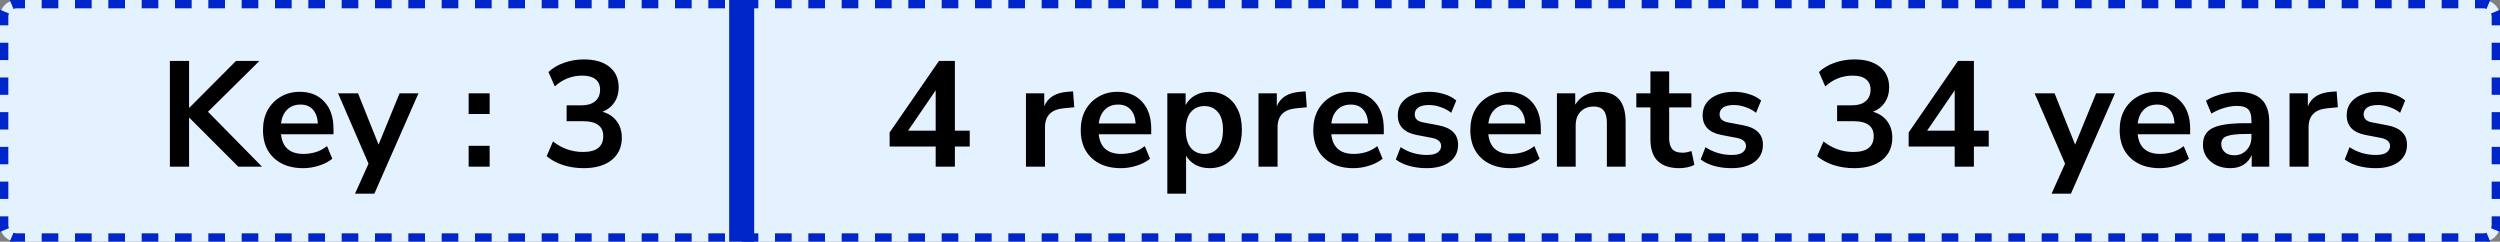 <?xml version="1.0" encoding="UTF-8"?> <svg xmlns="http://www.w3.org/2000/svg" width="300" height="29" viewBox="0 0 300 29" fill="none"><rect x="0" y="0" width="300" height="29" fill="#808080" stroke="none"/><path d="M0 2C0 0.895 0.895 0 2 0H298C299.105 0 300 0.895 300 2V27C300 28.105 299.105 29 298 29H2C0.895 29 0 28.105 0 27V2Z" fill="#E4F2FF"></path><path d="M2 28.5C1.796 28.5 1.602 28.459 1.426 28.386L1.043 29.31C1.338 29.433 1.662 29.5 2 29.5V28.5ZM0.614 27.574C0.541 27.398 0.5 27.204 0.5 27H-0.5C-0.5 27.338 -0.433 27.662 -0.31 27.957L0.614 27.574ZM0.5 27V25.958H-0.5V27H0.5ZM0.5 23.875V21.792H-0.5V23.875H0.5ZM0.5 19.708V17.625H-0.5V19.708H0.5ZM0.5 15.542V13.458H-0.5V15.542H0.5ZM0.5 11.375V9.292H-0.5V11.375H0.5ZM0.5 7.208V5.125H-0.5V7.208H0.5ZM0.5 3.042V2H-0.5V3.042H0.5ZM0.5 2C0.5 1.796 0.541 1.602 0.614 1.426L-0.31 1.043C-0.433 1.338 -0.5 1.662 -0.5 2H0.5ZM1.426 0.614C1.602 0.541 1.796 0.5 2 0.5V-0.5C1.662 -0.5 1.338 -0.433 1.043 -0.31L1.426 0.614ZM2 0.5H3V-0.5H2V0.5ZM5 0.5H7V-0.5H5V0.5ZM9 0.5H11V-0.5H9V0.5ZM13 0.5H15V-0.5H13V0.5ZM17 0.5H19V-0.5H17V0.5ZM21 0.5H23V-0.5H21V0.5ZM25 0.5H27V-0.5H25V0.5ZM29 0.5H31V-0.5H29V0.5ZM33 0.5H35V-0.5H33V0.5ZM37 0.5H39V-0.5H37V0.5ZM41 0.5H43V-0.5H41V0.5ZM45 0.5H47V-0.5H45V0.5ZM49 0.5H51V-0.5H49V0.5ZM53 0.5H55V-0.5H53V0.5ZM57 0.5H59V-0.5H57V0.5ZM61 0.5H63V-0.5H61V0.5ZM65 0.5H67V-0.5H65V0.5ZM69 0.5H71V-0.5H69V0.5ZM73 0.5H75V-0.5H73V0.5ZM77 0.5H79V-0.5H77V0.5ZM81 0.5H83V-0.5H81V0.5ZM85 0.5H87V-0.5H85V0.5ZM89 0.5H91V-0.5H89V0.5ZM93 0.5H95V-0.5H93V0.5ZM97 0.5H99V-0.5H97V0.5ZM101 0.5H103V-0.5H101V0.5ZM105 0.5H107V-0.5H105V0.5ZM109 0.5H111V-0.5H109V0.5ZM113 0.5H115V-0.5H113V0.5ZM117 0.5H119V-0.5H117V0.5ZM121 0.5H123V-0.5H121V0.5ZM125 0.5H127V-0.5H125V0.5ZM129 0.5H131V-0.5H129V0.5ZM133 0.5H135V-0.5H133V0.5ZM137 0.5H139V-0.5H137V0.5ZM141 0.5H143V-0.5H141V0.5ZM145 0.5H147V-0.5H145V0.5ZM149 0.5H151V-0.5H149V0.5ZM153 0.5H155V-0.5H153V0.5ZM157 0.5H159V-0.5H157V0.5ZM161 0.5H163V-0.5H161V0.5ZM165 0.5H167V-0.5H165V0.5ZM169 0.5H171V-0.5H169V0.5ZM173 0.5H175V-0.5H173V0.5ZM177 0.5H179V-0.5H177V0.5ZM181 0.5H183V-0.5H181V0.5ZM185 0.5H187V-0.5H185V0.5ZM189 0.5H191V-0.5H189V0.5ZM193 0.5H195V-0.5H193V0.5ZM197 0.5H199V-0.5H197V0.5ZM201 0.5H203V-0.5H201V0.5ZM205 0.5H207V-0.5H205V0.5ZM209 0.5H211V-0.5H209V0.5ZM213 0.5H215V-0.5H213V0.5ZM217 0.5H219V-0.5H217V0.5ZM221 0.5H223V-0.5H221V0.5ZM225 0.5H227V-0.5H225V0.5ZM229 0.5H231V-0.5H229V0.5ZM233 0.5H235V-0.5H233V0.5ZM237 0.5H239V-0.5H237V0.5ZM241 0.5H243V-0.5H241V0.5ZM245 0.5H247V-0.5H245V0.5ZM249 0.5H251V-0.5H249V0.5ZM253 0.5H255V-0.5H253V0.5ZM257 0.5H259V-0.5H257V0.5ZM261 0.5H263V-0.5H261V0.5ZM265 0.5H267V-0.5H265V0.5ZM269 0.5H271V-0.5H269V0.5ZM273 0.5H275V-0.5H273V0.5ZM277 0.5H279V-0.5H277V0.5ZM281 0.5H283V-0.5H281V0.5ZM285 0.5H287V-0.5H285V0.5ZM289 0.5H291V-0.5H289V0.5ZM293 0.5H295V-0.5H293V0.5ZM297 0.5H298V-0.5H297V0.5ZM298 0.5C298.204 0.5 298.398 0.541 298.574 0.614L298.957 -0.31C298.662 -0.433 298.338 -0.5 298 -0.5V0.5ZM299.386 1.426C299.459 1.602 299.5 1.796 299.5 2H300.5C300.5 1.662 300.433 1.338 300.31 1.043L299.386 1.426ZM299.5 2V3.042H300.5V2H299.5ZM299.5 5.125V7.208H300.5V5.125H299.5ZM299.5 9.292V11.375H300.5V9.292H299.5ZM299.5 13.458V15.542H300.5V13.458H299.5ZM299.5 17.625V19.708H300.5V17.625H299.5ZM299.5 21.792V23.875H300.5V21.792H299.5ZM299.5 25.958V27H300.5V25.958H299.5ZM299.5 27C299.5 27.204 299.459 27.398 299.386 27.574L300.31 27.957C300.433 27.662 300.5 27.338 300.5 27H299.5ZM298.574 28.386C298.398 28.459 298.204 28.5 298 28.5V29.5C298.338 29.5 298.662 29.433 298.957 29.31L298.574 28.386ZM298 28.5H297V29.5H298V28.5ZM295 28.5H293V29.5H295V28.5ZM291 28.5H289V29.5H291V28.5ZM287 28.5H285V29.5H287V28.5ZM283 28.5H281V29.5H283V28.5ZM279 28.5H277V29.5H279V28.5ZM275 28.5H273V29.5H275V28.5ZM271 28.5H269V29.5H271V28.5ZM267 28.5H265V29.5H267V28.5ZM263 28.5H261V29.5H263V28.5ZM259 28.5H257V29.5H259V28.5ZM255 28.5H253V29.5H255V28.5ZM251 28.5H249V29.5H251V28.5ZM247 28.5H245V29.5H247V28.5ZM243 28.5H241V29.5H243V28.5ZM239 28.5H237V29.5H239V28.5ZM235 28.5H233V29.5H235V28.5ZM231 28.5H229V29.5H231V28.5ZM227 28.5H225V29.5H227V28.5ZM223 28.5H221V29.5H223V28.5ZM219 28.5H217V29.5H219V28.5ZM215 28.5H213V29.5H215V28.5ZM211 28.5H209V29.5H211V28.5ZM207 28.5H205V29.5H207V28.5ZM203 28.5H201V29.5H203V28.5ZM199 28.5H197V29.5H199V28.5ZM195 28.5H193V29.5H195V28.5ZM191 28.5H189V29.5H191V28.5ZM187 28.5H185V29.5H187V28.5ZM183 28.5H181V29.5H183V28.5ZM179 28.5H177V29.5H179V28.5ZM175 28.5H173V29.5H175V28.5ZM171 28.5H169V29.5H171V28.5ZM167 28.5H165V29.5H167V28.5ZM163 28.5H161V29.5H163V28.5ZM159 28.5H157V29.5H159V28.5ZM155 28.5H153V29.5H155V28.5ZM151 28.5H149V29.5H151V28.5ZM147 28.5H145V29.5H147V28.5ZM143 28.5H141V29.5H143V28.5ZM139 28.5H137V29.5H139V28.5ZM135 28.5H133V29.5H135V28.5ZM131 28.5H129V29.5H131V28.5ZM127 28.5H125V29.5H127V28.5ZM123 28.5H121V29.5H123V28.5ZM119 28.5H117V29.5H119V28.5ZM115 28.5H113V29.5H115V28.5ZM111 28.5H109V29.5H111V28.5ZM107 28.5H105V29.5H107V28.5ZM103 28.5H101V29.5H103V28.5ZM99 28.5H97V29.5H99V28.5ZM95 28.5H93V29.5H95V28.5ZM91 28.5H89V29.5H91V28.5ZM87 28.5H85V29.5H87V28.5ZM83 28.5H81V29.5H83V28.5ZM79 28.5H77V29.5H79V28.5ZM75 28.5H73V29.5H75V28.5ZM71 28.5H69V29.5H71V28.5ZM67 28.5H65V29.5H67V28.5ZM63 28.5H61V29.5H63V28.5ZM59 28.5H57V29.5H59V28.5ZM55 28.5H53V29.5H55V28.5ZM51 28.5H49V29.5H51V28.5ZM47 28.5H45V29.5H47V28.5ZM43 28.5H41V29.5H43V28.5ZM39 28.5H37V29.5H39V28.5ZM35 28.5H33V29.5H35V28.5ZM31 28.5H29V29.5H31V28.5ZM27 28.5H25V29.5H27V28.5ZM23 28.5H21V29.5H23V28.5ZM19 28.5H17V29.5H19V28.5ZM15 28.5H13V29.5H15V28.5ZM11 28.5H9V29.5H11V28.5ZM7 28.5H5V29.5H7V28.5ZM3 28.5H2V29.5H3V28.5ZM2 28C1.863 28 1.734 27.973 1.617 27.924L0.851 29.772C1.206 29.919 1.595 30 2 30V28ZM1.075 27.383C1.027 27.266 1 27.137 1 27H-1C-1 27.405 -0.919 27.794 -0.772 28.149L1.075 27.383ZM1 27V25.958H-1V27H1ZM1 23.875V21.792H-1V23.875H1ZM1 19.708V17.625H-1V19.708H1ZM1 15.542V13.458H-1V15.542H1ZM1 11.375V9.292H-1V11.375H1ZM1 7.208V5.125H-1V7.208H1ZM1 3.042V2H-1V3.042H1ZM1 2C1 1.863 1.027 1.734 1.075 1.617L-0.772 0.851C-0.919 1.206 -1 1.595 -1 2H1ZM1.617 1.075C1.734 1.027 1.863 1 2 1V-1C1.595 -1 1.206 -0.919 0.851 -0.772L1.617 1.075ZM2 1H3V-1H2V1ZM5 1H7V-1H5V1ZM9 1H11V-1H9V1ZM13 1H15V-1H13V1ZM17 1H19V-1H17V1ZM21 1H23V-1H21V1ZM25 1H27V-1H25V1ZM29 1H31V-1H29V1ZM33 1H35V-1H33V1ZM37 1H39V-1H37V1ZM41 1H43V-1H41V1ZM45 1H47V-1H45V1ZM49 1H51V-1H49V1ZM53 1H55V-1H53V1ZM57 1H59V-1H57V1ZM61 1H63V-1H61V1ZM65 1H67V-1H65V1ZM69 1H71V-1H69V1ZM73 1H75V-1H73V1ZM77 1H79V-1H77V1ZM81 1H83V-1H81V1ZM85 1H87V-1H85V1ZM89 1H91V-1H89V1ZM93 1H95V-1H93V1ZM97 1H99V-1H97V1ZM101 1H103V-1H101V1ZM105 1H107V-1H105V1ZM109 1H111V-1H109V1ZM113 1H115V-1H113V1ZM117 1H119V-1H117V1ZM121 1H123V-1H121V1ZM125 1H127V-1H125V1ZM129 1H131V-1H129V1ZM133 1H135V-1H133V1ZM137 1H139V-1H137V1ZM141 1H143V-1H141V1ZM145 1H147V-1H145V1ZM149 1H151V-1H149V1ZM153 1H155V-1H153V1ZM157 1H159V-1H157V1ZM161 1H163V-1H161V1ZM165 1H167V-1H165V1ZM169 1H171V-1H169V1ZM173 1H175V-1H173V1ZM177 1H179V-1H177V1ZM181 1H183V-1H181V1ZM185 1H187V-1H185V1ZM189 1H191V-1H189V1ZM193 1H195V-1H193V1ZM197 1H199V-1H197V1ZM201 1H203V-1H201V1ZM205 1H207V-1H205V1ZM209 1H211V-1H209V1ZM213 1H215V-1H213V1ZM217 1H219V-1H217V1ZM221 1H223V-1H221V1ZM225 1H227V-1H225V1ZM229 1H231V-1H229V1ZM233 1H235V-1H233V1ZM237 1H239V-1H237V1ZM241 1H243V-1H241V1ZM245 1H247V-1H245V1ZM249 1H251V-1H249V1ZM253 1H255V-1H253V1ZM257 1H259V-1H257V1ZM261 1H263V-1H261V1ZM265 1H267V-1H265V1ZM269 1H271V-1H269V1ZM273 1H275V-1H273V1ZM277 1H279V-1H277V1ZM281 1H283V-1H281V1ZM285 1H287V-1H285V1ZM289 1H291V-1H289V1ZM293 1H295V-1H293V1ZM297 1H298V-1H297V1ZM298 1C298.137 1 298.266 1.027 298.383 1.075L299.149 -0.772C298.794 -0.919 298.405 -1 298 -1V1ZM298.925 1.617C298.973 1.734 299 1.863 299 2H301C301 1.595 300.919 1.206 300.772 0.851L298.925 1.617ZM299 2V3.042H301V2H299ZM299 5.125V7.208H301V5.125H299ZM299 9.292V11.375H301V9.292H299ZM299 13.458V15.542H301V13.458H299ZM299 17.625V19.708H301V17.625H299ZM299 21.792V23.875H301V21.792H299ZM299 25.958V27H301V25.958H299ZM299 27C299 27.137 298.973 27.266 298.925 27.383L300.772 28.149C300.919 27.794 301 27.405 301 27H299ZM298.383 27.924C298.266 27.973 298.137 28 298 28V30C298.405 30 298.794 29.919 299.149 29.772L298.383 27.924ZM298 28H297V30H298V28ZM295 28H293V30H295V28ZM291 28H289V30H291V28ZM287 28H285V30H287V28ZM283 28H281V30H283V28ZM279 28H277V30H279V28ZM275 28H273V30H275V28ZM271 28H269V30H271V28ZM267 28H265V30H267V28ZM263 28H261V30H263V28ZM259 28H257V30H259V28ZM255 28H253V30H255V28ZM251 28H249V30H251V28ZM247 28H245V30H247V28ZM243 28H241V30H243V28ZM239 28H237V30H239V28ZM235 28H233V30H235V28ZM231 28H229V30H231V28ZM227 28H225V30H227V28ZM223 28H221V30H223V28ZM219 28H217V30H219V28ZM215 28H213V30H215V28ZM211 28H209V30H211V28ZM207 28H205V30H207V28ZM203 28H201V30H203V28ZM199 28H197V30H199V28ZM195 28H193V30H195V28ZM191 28H189V30H191V28ZM187 28H185V30H187V28ZM183 28H181V30H183V28ZM179 28H177V30H179V28ZM175 28H173V30H175V28ZM171 28H169V30H171V28ZM167 28H165V30H167V28ZM163 28H161V30H163V28ZM159 28H157V30H159V28ZM155 28H153V30H155V28ZM151 28H149V30H151V28ZM147 28H145V30H147V28ZM143 28H141V30H143V28ZM139 28H137V30H139V28ZM135 28H133V30H135V28ZM131 28H129V30H131V28ZM127 28H125V30H127V28ZM123 28H121V30H123V28ZM119 28H117V30H119V28ZM115 28H113V30H115V28ZM111 28H109V30H111V28ZM107 28H105V30H107V28ZM103 28H101V30H103V28ZM99 28H97V30H99V28ZM95 28H93V30H95V28ZM91 28H89V30H91V28ZM87 28H85V30H87V28ZM83 28H81V30H83V28ZM79 28H77V30H79V28ZM75 28H73V30H75V28ZM71 28H69V30H71V28ZM67 28H65V30H67V28ZM63 28H61V30H63V28ZM59 28H57V30H59V28ZM55 28H53V30H55V28ZM51 28H49V30H51V28ZM47 28H45V30H47V28ZM43 28H41V30H43V28ZM39 28H37V30H39V28ZM35 28H33V30H35V28ZM31 28H29V30H31V28ZM27 28H25V30H27V28ZM23 28H21V30H23V28ZM19 28H17V30H19V28ZM15 28H13V30H15V28ZM11 28H9V30H11V28ZM7 28H5V30H7V28ZM3 28H2V30H3V28Z" fill="#0026CA"></path><path d="M20.386 20V7.31H22.69V12.926H22.726L28.324 7.31H31.132L24.958 13.412L31.438 20H28.594L22.726 14.132H22.69V20H20.386ZM36.383 20.18C35.387 20.18 34.529 19.994 33.809 19.622C33.089 19.25 32.531 18.722 32.135 18.038C31.751 17.354 31.559 16.544 31.559 15.608C31.559 14.696 31.745 13.898 32.117 13.214C32.501 12.53 33.023 11.996 33.683 11.612C34.355 11.216 35.117 11.018 35.969 11.018C37.217 11.018 38.201 11.414 38.921 12.206C39.653 12.998 40.019 14.078 40.019 15.446V16.112H33.719C33.887 17.684 34.787 18.47 36.419 18.47C36.911 18.47 37.403 18.398 37.895 18.254C38.387 18.098 38.837 17.858 39.245 17.534L39.875 19.046C39.455 19.394 38.927 19.67 38.291 19.874C37.655 20.078 37.019 20.18 36.383 20.18ZM36.059 12.548C35.399 12.548 34.865 12.752 34.457 13.16C34.049 13.568 33.803 14.12 33.719 14.816H38.147C38.099 14.084 37.895 13.526 37.535 13.142C37.187 12.746 36.695 12.548 36.059 12.548ZM42.602 23.24L44.222 19.64L40.568 11.198H42.962L45.428 17.354L47.948 11.198H50.216L44.924 23.24H42.602ZM56.238 13.682V11.198H58.758V13.682H56.238ZM56.238 20V17.498H58.758V20H56.238ZM70.03 20.18C69.166 20.18 68.338 20.054 67.546 19.802C66.766 19.538 66.118 19.184 65.602 18.74L66.358 16.976C67.438 17.816 68.638 18.236 69.958 18.236C71.578 18.236 72.388 17.6 72.388 16.328C72.388 15.728 72.184 15.284 71.776 14.996C71.38 14.696 70.798 14.546 70.03 14.546H67.996V12.638H69.814C70.486 12.638 71.02 12.476 71.416 12.152C71.812 11.816 72.01 11.354 72.01 10.766C72.01 10.214 71.824 9.794 71.452 9.506C71.092 9.218 70.564 9.074 69.868 9.074C68.62 9.074 67.522 9.506 66.574 10.37L65.818 8.642C66.322 8.162 66.952 7.79 67.708 7.526C68.464 7.262 69.25 7.13 70.066 7.13C71.386 7.13 72.412 7.43 73.144 8.03C73.876 8.618 74.242 9.44 74.242 10.496C74.242 11.18 74.068 11.78 73.72 12.296C73.372 12.812 72.898 13.184 72.298 13.412C73.03 13.616 73.6 13.994 74.008 14.546C74.416 15.086 74.62 15.746 74.62 16.526C74.62 17.654 74.212 18.548 73.396 19.208C72.58 19.856 71.458 20.18 70.03 20.18Z" fill="black"></path><path d="M112.282 20V17.588H106.756V15.896L112.678 7.31H114.586V15.68H116.368V17.588H114.586V20H112.282ZM112.282 15.68V10.838L108.97 15.68H112.282ZM123.115 20V11.198H125.311V12.746C125.743 11.702 126.667 11.126 128.083 11.018L128.767 10.964L128.911 12.872L127.615 12.998C126.139 13.142 125.401 13.898 125.401 15.266V20H123.115ZM134.511 20.18C133.515 20.18 132.657 19.994 131.937 19.622C131.217 19.25 130.659 18.722 130.263 18.038C129.879 17.354 129.687 16.544 129.687 15.608C129.687 14.696 129.873 13.898 130.245 13.214C130.629 12.53 131.151 11.996 131.811 11.612C132.483 11.216 133.245 11.018 134.097 11.018C135.345 11.018 136.329 11.414 137.049 12.206C137.781 12.998 138.147 14.078 138.147 15.446V16.112H131.847C132.015 17.684 132.915 18.47 134.547 18.47C135.039 18.47 135.531 18.398 136.023 18.254C136.515 18.098 136.965 17.858 137.373 17.534L138.003 19.046C137.583 19.394 137.055 19.67 136.419 19.874C135.783 20.078 135.147 20.18 134.511 20.18ZM134.187 12.548C133.527 12.548 132.993 12.752 132.585 13.16C132.177 13.568 131.931 14.12 131.847 14.816H136.275C136.227 14.084 136.023 13.526 135.663 13.142C135.315 12.746 134.823 12.548 134.187 12.548ZM140.079 23.24V11.198H142.275V12.602C142.527 12.122 142.905 11.738 143.409 11.45C143.925 11.162 144.507 11.018 145.155 11.018C145.923 11.018 146.595 11.204 147.171 11.576C147.759 11.948 148.215 12.476 148.539 13.16C148.863 13.832 149.025 14.642 149.025 15.59C149.025 16.526 148.863 17.342 148.539 18.038C148.215 18.722 147.765 19.25 147.189 19.622C146.613 19.994 145.935 20.18 145.155 20.18C144.531 20.18 143.967 20.048 143.463 19.784C142.971 19.508 142.593 19.142 142.329 18.686V23.24H140.079ZM144.525 18.47C145.197 18.47 145.737 18.23 146.145 17.75C146.553 17.258 146.757 16.538 146.757 15.59C146.757 14.63 146.553 13.916 146.145 13.448C145.737 12.968 145.197 12.728 144.525 12.728C143.853 12.728 143.313 12.968 142.905 13.448C142.497 13.916 142.293 14.63 142.293 15.59C142.293 16.538 142.497 17.258 142.905 17.75C143.313 18.23 143.853 18.47 144.525 18.47ZM151.022 20V11.198H153.218V12.746C153.65 11.702 154.574 11.126 155.99 11.018L156.674 10.964L156.818 12.872L155.522 12.998C154.046 13.142 153.308 13.898 153.308 15.266V20H151.022ZM162.418 20.18C161.422 20.18 160.564 19.994 159.844 19.622C159.124 19.25 158.566 18.722 158.17 18.038C157.786 17.354 157.594 16.544 157.594 15.608C157.594 14.696 157.78 13.898 158.152 13.214C158.536 12.53 159.058 11.996 159.718 11.612C160.39 11.216 161.152 11.018 162.004 11.018C163.252 11.018 164.236 11.414 164.956 12.206C165.688 12.998 166.054 14.078 166.054 15.446V16.112H159.754C159.922 17.684 160.822 18.47 162.454 18.47C162.946 18.47 163.438 18.398 163.93 18.254C164.422 18.098 164.872 17.858 165.28 17.534L165.91 19.046C165.49 19.394 164.962 19.67 164.326 19.874C163.69 20.078 163.054 20.18 162.418 20.18ZM162.094 12.548C161.434 12.548 160.9 12.752 160.492 13.16C160.084 13.568 159.838 14.12 159.754 14.816H164.182C164.134 14.084 163.93 13.526 163.57 13.142C163.222 12.746 162.73 12.548 162.094 12.548ZM171.208 20.18C170.464 20.18 169.768 20.09 169.12 19.91C168.472 19.73 167.932 19.472 167.5 19.136L168.076 17.66C168.52 17.96 169.018 18.194 169.57 18.362C170.122 18.518 170.674 18.596 171.226 18.596C171.802 18.596 172.228 18.5 172.504 18.308C172.792 18.104 172.936 17.84 172.936 17.516C172.936 17.012 172.564 16.688 171.82 16.544L170.02 16.202C168.496 15.914 167.734 15.122 167.734 13.826C167.734 13.25 167.89 12.752 168.202 12.332C168.526 11.912 168.97 11.588 169.534 11.36C170.098 11.132 170.746 11.018 171.478 11.018C172.102 11.018 172.702 11.108 173.278 11.288C173.854 11.456 174.346 11.714 174.754 12.062L174.142 13.538C173.794 13.25 173.374 13.022 172.882 12.854C172.402 12.686 171.94 12.602 171.496 12.602C170.908 12.602 170.47 12.704 170.182 12.908C169.906 13.112 169.768 13.382 169.768 13.718C169.768 14.246 170.11 14.57 170.794 14.69L172.594 15.032C173.374 15.176 173.962 15.44 174.358 15.824C174.766 16.208 174.97 16.724 174.97 17.372C174.97 18.248 174.628 18.938 173.944 19.442C173.26 19.934 172.348 20.18 171.208 20.18ZM181.263 20.18C180.267 20.18 179.409 19.994 178.689 19.622C177.969 19.25 177.411 18.722 177.015 18.038C176.631 17.354 176.439 16.544 176.439 15.608C176.439 14.696 176.625 13.898 176.997 13.214C177.381 12.53 177.903 11.996 178.563 11.612C179.235 11.216 179.997 11.018 180.849 11.018C182.097 11.018 183.081 11.414 183.801 12.206C184.533 12.998 184.899 14.078 184.899 15.446V16.112H178.599C178.767 17.684 179.667 18.47 181.299 18.47C181.791 18.47 182.283 18.398 182.775 18.254C183.267 18.098 183.717 17.858 184.125 17.534L184.755 19.046C184.335 19.394 183.807 19.67 183.171 19.874C182.535 20.078 181.899 20.18 181.263 20.18ZM180.939 12.548C180.279 12.548 179.745 12.752 179.337 13.16C178.929 13.568 178.683 14.12 178.599 14.816H183.027C182.979 14.084 182.775 13.526 182.415 13.142C182.067 12.746 181.575 12.548 180.939 12.548ZM186.831 20V11.198H189.027V12.566C189.327 12.062 189.729 11.678 190.233 11.414C190.749 11.15 191.325 11.018 191.961 11.018C194.037 11.018 195.075 12.224 195.075 14.636V20H192.825V14.744C192.825 14.06 192.693 13.562 192.429 13.25C192.177 12.938 191.781 12.782 191.241 12.782C190.581 12.782 190.053 12.992 189.657 13.412C189.273 13.82 189.081 14.366 189.081 15.05V20H186.831ZM201.542 20.18C199.214 20.18 198.05 19.028 198.05 16.724V12.89H196.358V11.198H198.05V8.57H200.3V11.198H202.964V12.89H200.3V16.598C200.3 17.174 200.426 17.606 200.678 17.894C200.93 18.182 201.338 18.326 201.902 18.326C202.07 18.326 202.244 18.308 202.424 18.272C202.604 18.224 202.79 18.176 202.982 18.128L203.324 19.784C203.108 19.904 202.832 20 202.496 20.072C202.172 20.144 201.854 20.18 201.542 20.18ZM207.79 20.18C207.046 20.18 206.35 20.09 205.702 19.91C205.054 19.73 204.514 19.472 204.082 19.136L204.658 17.66C205.102 17.96 205.6 18.194 206.152 18.362C206.704 18.518 207.256 18.596 207.808 18.596C208.384 18.596 208.81 18.5 209.086 18.308C209.374 18.104 209.518 17.84 209.518 17.516C209.518 17.012 209.146 16.688 208.402 16.544L206.602 16.202C205.078 15.914 204.316 15.122 204.316 13.826C204.316 13.25 204.472 12.752 204.784 12.332C205.108 11.912 205.552 11.588 206.116 11.36C206.68 11.132 207.328 11.018 208.06 11.018C208.684 11.018 209.284 11.108 209.86 11.288C210.436 11.456 210.928 11.714 211.336 12.062L210.724 13.538C210.376 13.25 209.956 13.022 209.464 12.854C208.984 12.686 208.522 12.602 208.078 12.602C207.49 12.602 207.052 12.704 206.764 12.908C206.488 13.112 206.35 13.382 206.35 13.718C206.35 14.246 206.692 14.57 207.376 14.69L209.176 15.032C209.956 15.176 210.544 15.44 210.94 15.824C211.348 16.208 211.552 16.724 211.552 17.372C211.552 18.248 211.21 18.938 210.526 19.442C209.842 19.934 208.93 20.18 207.79 20.18ZM222.487 20.18C221.623 20.18 220.795 20.054 220.003 19.802C219.223 19.538 218.575 19.184 218.059 18.74L218.815 16.976C219.895 17.816 221.095 18.236 222.415 18.236C224.035 18.236 224.845 17.6 224.845 16.328C224.845 15.728 224.641 15.284 224.233 14.996C223.837 14.696 223.255 14.546 222.487 14.546H220.453V12.638H222.271C222.943 12.638 223.477 12.476 223.873 12.152C224.269 11.816 224.467 11.354 224.467 10.766C224.467 10.214 224.281 9.794 223.909 9.506C223.549 9.218 223.021 9.074 222.325 9.074C221.077 9.074 219.979 9.506 219.031 10.37L218.275 8.642C218.779 8.162 219.409 7.79 220.165 7.526C220.921 7.262 221.707 7.13 222.523 7.13C223.843 7.13 224.869 7.43 225.601 8.03C226.333 8.618 226.699 9.44 226.699 10.496C226.699 11.18 226.525 11.78 226.177 12.296C225.829 12.812 225.355 13.184 224.755 13.412C225.487 13.616 226.057 13.994 226.465 14.546C226.873 15.086 227.077 15.746 227.077 16.526C227.077 17.654 226.669 18.548 225.853 19.208C225.037 19.856 223.915 20.18 222.487 20.18ZM234.564 20V17.588H229.038V15.896L234.96 7.31H236.868V15.68H238.65V17.588H236.868V20H234.564ZM234.564 15.68V10.838L231.252 15.68H234.564ZM246.188 23.24L247.808 19.64L244.154 11.198H246.548L249.014 17.354L251.534 11.198H253.802L248.51 23.24H246.188ZM259.183 20.18C258.187 20.18 257.329 19.994 256.609 19.622C255.889 19.25 255.331 18.722 254.935 18.038C254.551 17.354 254.359 16.544 254.359 15.608C254.359 14.696 254.545 13.898 254.917 13.214C255.301 12.53 255.823 11.996 256.483 11.612C257.155 11.216 257.917 11.018 258.769 11.018C260.017 11.018 261.001 11.414 261.721 12.206C262.453 12.998 262.819 14.078 262.819 15.446V16.112H256.519C256.687 17.684 257.587 18.47 259.219 18.47C259.711 18.47 260.203 18.398 260.695 18.254C261.187 18.098 261.637 17.858 262.045 17.534L262.675 19.046C262.255 19.394 261.727 19.67 261.091 19.874C260.455 20.078 259.819 20.18 259.183 20.18ZM258.859 12.548C258.199 12.548 257.665 12.752 257.257 13.16C256.849 13.568 256.603 14.12 256.519 14.816H260.947C260.899 14.084 260.695 13.526 260.335 13.142C259.987 12.746 259.495 12.548 258.859 12.548ZM267.649 20.18C267.013 20.18 266.443 20.06 265.939 19.82C265.447 19.568 265.057 19.232 264.769 18.812C264.493 18.392 264.355 17.918 264.355 17.39C264.355 16.742 264.523 16.232 264.859 15.86C265.195 15.476 265.741 15.2 266.497 15.032C267.253 14.864 268.267 14.78 269.539 14.78H270.169V14.402C270.169 13.802 270.037 13.37 269.773 13.106C269.509 12.842 269.065 12.71 268.441 12.71C267.949 12.71 267.445 12.788 266.929 12.944C266.413 13.088 265.891 13.316 265.363 13.628L264.715 12.098C265.027 11.882 265.393 11.696 265.813 11.54C266.245 11.372 266.695 11.246 267.163 11.162C267.643 11.066 268.093 11.018 268.513 11.018C269.797 11.018 270.751 11.318 271.375 11.918C271.999 12.506 272.311 13.424 272.311 14.672V20H270.205V18.596C270.001 19.088 269.677 19.478 269.233 19.766C268.789 20.042 268.261 20.18 267.649 20.18ZM268.117 18.632C268.705 18.632 269.191 18.428 269.575 18.02C269.971 17.612 270.169 17.096 270.169 16.472V16.076H269.557C268.429 16.076 267.643 16.166 267.199 16.346C266.767 16.514 266.551 16.826 266.551 17.282C266.551 17.678 266.689 18.002 266.965 18.254C267.241 18.506 267.625 18.632 268.117 18.632ZM274.745 20V11.198H276.941V12.746C277.373 11.702 278.297 11.126 279.713 11.018L280.397 10.964L280.541 12.872L279.245 12.998C277.769 13.142 277.031 13.898 277.031 15.266V20H274.745ZM285.078 20.18C284.334 20.18 283.638 20.09 282.99 19.91C282.342 19.73 281.802 19.472 281.37 19.136L281.946 17.66C282.39 17.96 282.888 18.194 283.44 18.362C283.992 18.518 284.544 18.596 285.096 18.596C285.672 18.596 286.098 18.5 286.374 18.308C286.662 18.104 286.806 17.84 286.806 17.516C286.806 17.012 286.434 16.688 285.69 16.544L283.89 16.202C282.366 15.914 281.604 15.122 281.604 13.826C281.604 13.25 281.76 12.752 282.072 12.332C282.396 11.912 282.84 11.588 283.404 11.36C283.968 11.132 284.616 11.018 285.348 11.018C285.972 11.018 286.572 11.108 287.148 11.288C287.724 11.456 288.216 11.714 288.624 12.062L288.012 13.538C287.664 13.25 287.244 13.022 286.752 12.854C286.272 12.686 285.81 12.602 285.366 12.602C284.778 12.602 284.34 12.704 284.052 12.908C283.776 13.112 283.638 13.382 283.638 13.718C283.638 14.246 283.98 14.57 284.664 14.69L286.464 15.032C287.244 15.176 287.832 15.44 288.228 15.824C288.636 16.208 288.84 16.724 288.84 17.372C288.84 18.248 288.498 18.938 287.814 19.442C287.13 19.934 286.218 20.18 285.078 20.18Z" fill="black"></path><path d="M89 0L89 29" stroke="#0026CA" stroke-width="3"></path></svg> 